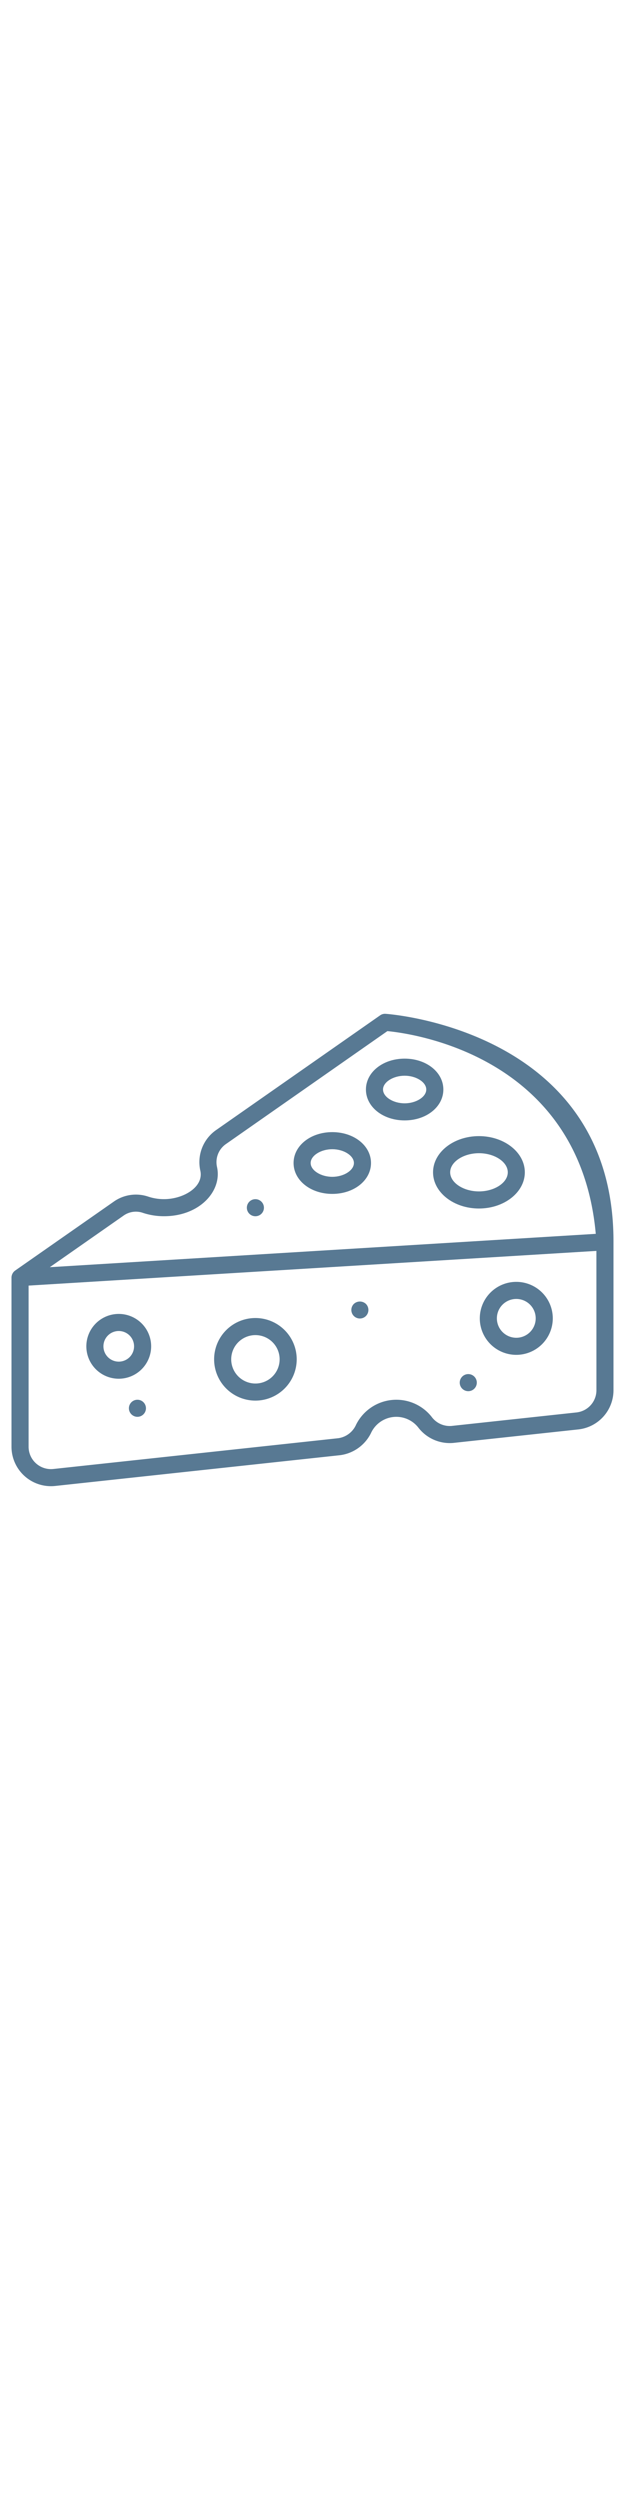 <svg height="512" viewBox="0 0 128 128" xmlns="http://www.w3.org/2000/svg"><g><path fill="#587993" d="m33.6 53.584a10.131 10.131 0 0 1 -3.324-.544 7.866 7.866 0 0 0 -7.033 1.093l-20.143 14.079-.008.009a1.794 1.794 0 0 0 -.739 1.425v34.643a8.086 8.086 0 0 0 8.952 8.036l58.33-6.3a8.242 8.242 0 0 0 6.416-4.682 5.71 5.71 0 0 1 9.592-1.011 8.126 8.126 0 0 0 7.184 3.181l25.6-2.766a8.071 8.071 0 0 0 7.215-8.037s0-30.226 0-30.491c0-43.376-46.238-46.561-46.677-46.589a1.722 1.722 0 0 0 -1.114.312l-33.568 23.479a8 8 0 0 0 -3.258 8.322c.749 3.357-3.469 5.841-7.425 5.841zm88.548 39.127a4.576 4.576 0 0 1 -4.092 4.557l-25.6 2.766a4.594 4.594 0 0 1 -4.068-1.882 9.212 9.212 0 0 0 -15.468 1.635 4.706 4.706 0 0 1 -3.656 2.76l-58.33 6.3a4.581 4.581 0 0 1 -5.077-4.557v-33l116.286-7.105zm-77.708-45.735a4.51 4.51 0 0 1 1.849-4.686l33.048-23.117c5.17.493 39.377 5.132 42.676 41.517l-111.813 6.831 15.044-10.521a4.365 4.365 0 0 1 3.884-.652 13.658 13.658 0 0 0 4.467.735c7.296.001 11.954-5.177 10.845-10.107z"/><path fill="#587993" d="m107.486 48.09c0-4.088-4.215-7.414-9.4-7.414s-9.4 3.326-9.4 7.414 4.215 7.414 9.4 7.414 9.4-3.326 9.4-7.414zm-15.292 0c0-2.122 2.7-3.914 5.9-3.914s5.9 1.792 5.9 3.914-2.708 3.91-5.904 3.91-5.896-1.789-5.896-3.91z"/><path fill="#587993" d="m75.982 46.185c0-3.547-3.483-6.327-7.929-6.327s-7.93 2.78-7.93 6.327 3.483 6.328 7.93 6.328 7.929-2.779 7.929-6.328zm-12.359 0c0-1.505 2.07-2.827 4.43-2.827s4.429 1.322 4.429 2.827-2.07 2.828-4.429 2.828-4.43-1.321-4.43-2.828z"/><path fill="#587993" d="m90.8 31.134c0-3.548-3.483-6.327-7.929-6.327s-7.93 2.779-7.93 6.327 3.484 6.327 7.93 6.327 7.929-2.779 7.929-6.327zm-12.359 0c0-1.506 2.071-2.827 4.43-2.827s4.429 1.321 4.429 2.827-2.07 2.827-4.429 2.827-4.427-1.321-4.427-2.827z"/><path fill="#587993" d="m113.211 78a7.475 7.475 0 1 0 -7.475 7.475 7.484 7.484 0 0 0 7.475-7.475zm-11.45 0a3.975 3.975 0 1 1 3.975 3.975 3.979 3.979 0 0 1 -3.975-3.975z"/><path fill="#587993" d="m30.956 83.728a6.637 6.637 0 1 0 -6.637 6.637 6.644 6.644 0 0 0 6.637-6.637zm-9.773 0a3.137 3.137 0 1 1 3.136 3.137 3.14 3.14 0 0 1 -3.136-3.137z"/><path fill="#587993" d="m60.767 86.388a8.458 8.458 0 1 0 -8.458 8.458 8.467 8.467 0 0 0 8.458-8.458zm-13.415 0a4.958 4.958 0 1 1 4.957 4.958 4.963 4.963 0 0 1 -4.957-4.958z"/><path fill="#587993" d="m74.94 77.52a1.762 1.762 0 0 0 0-2.48 1.808 1.808 0 0 0 -2.47 0 1.75 1.75 0 0 0 2.47 2.48z"/><path fill="#587993" d="m53.54 56.58a1.75 1.75 0 1 0 -2.471 0 1.757 1.757 0 0 0 2.471 0z"/><path fill="#587993" d="m97.13 92.41a1.75 1.75 0 1 0 -2.2.21 1.742 1.742 0 0 0 2.2-.21z"/><path fill="#587993" d="m29.38 97.65a1.747 1.747 0 1 0 -2.47 0 1.739 1.739 0 0 0 2.47 0z"/></g></svg>